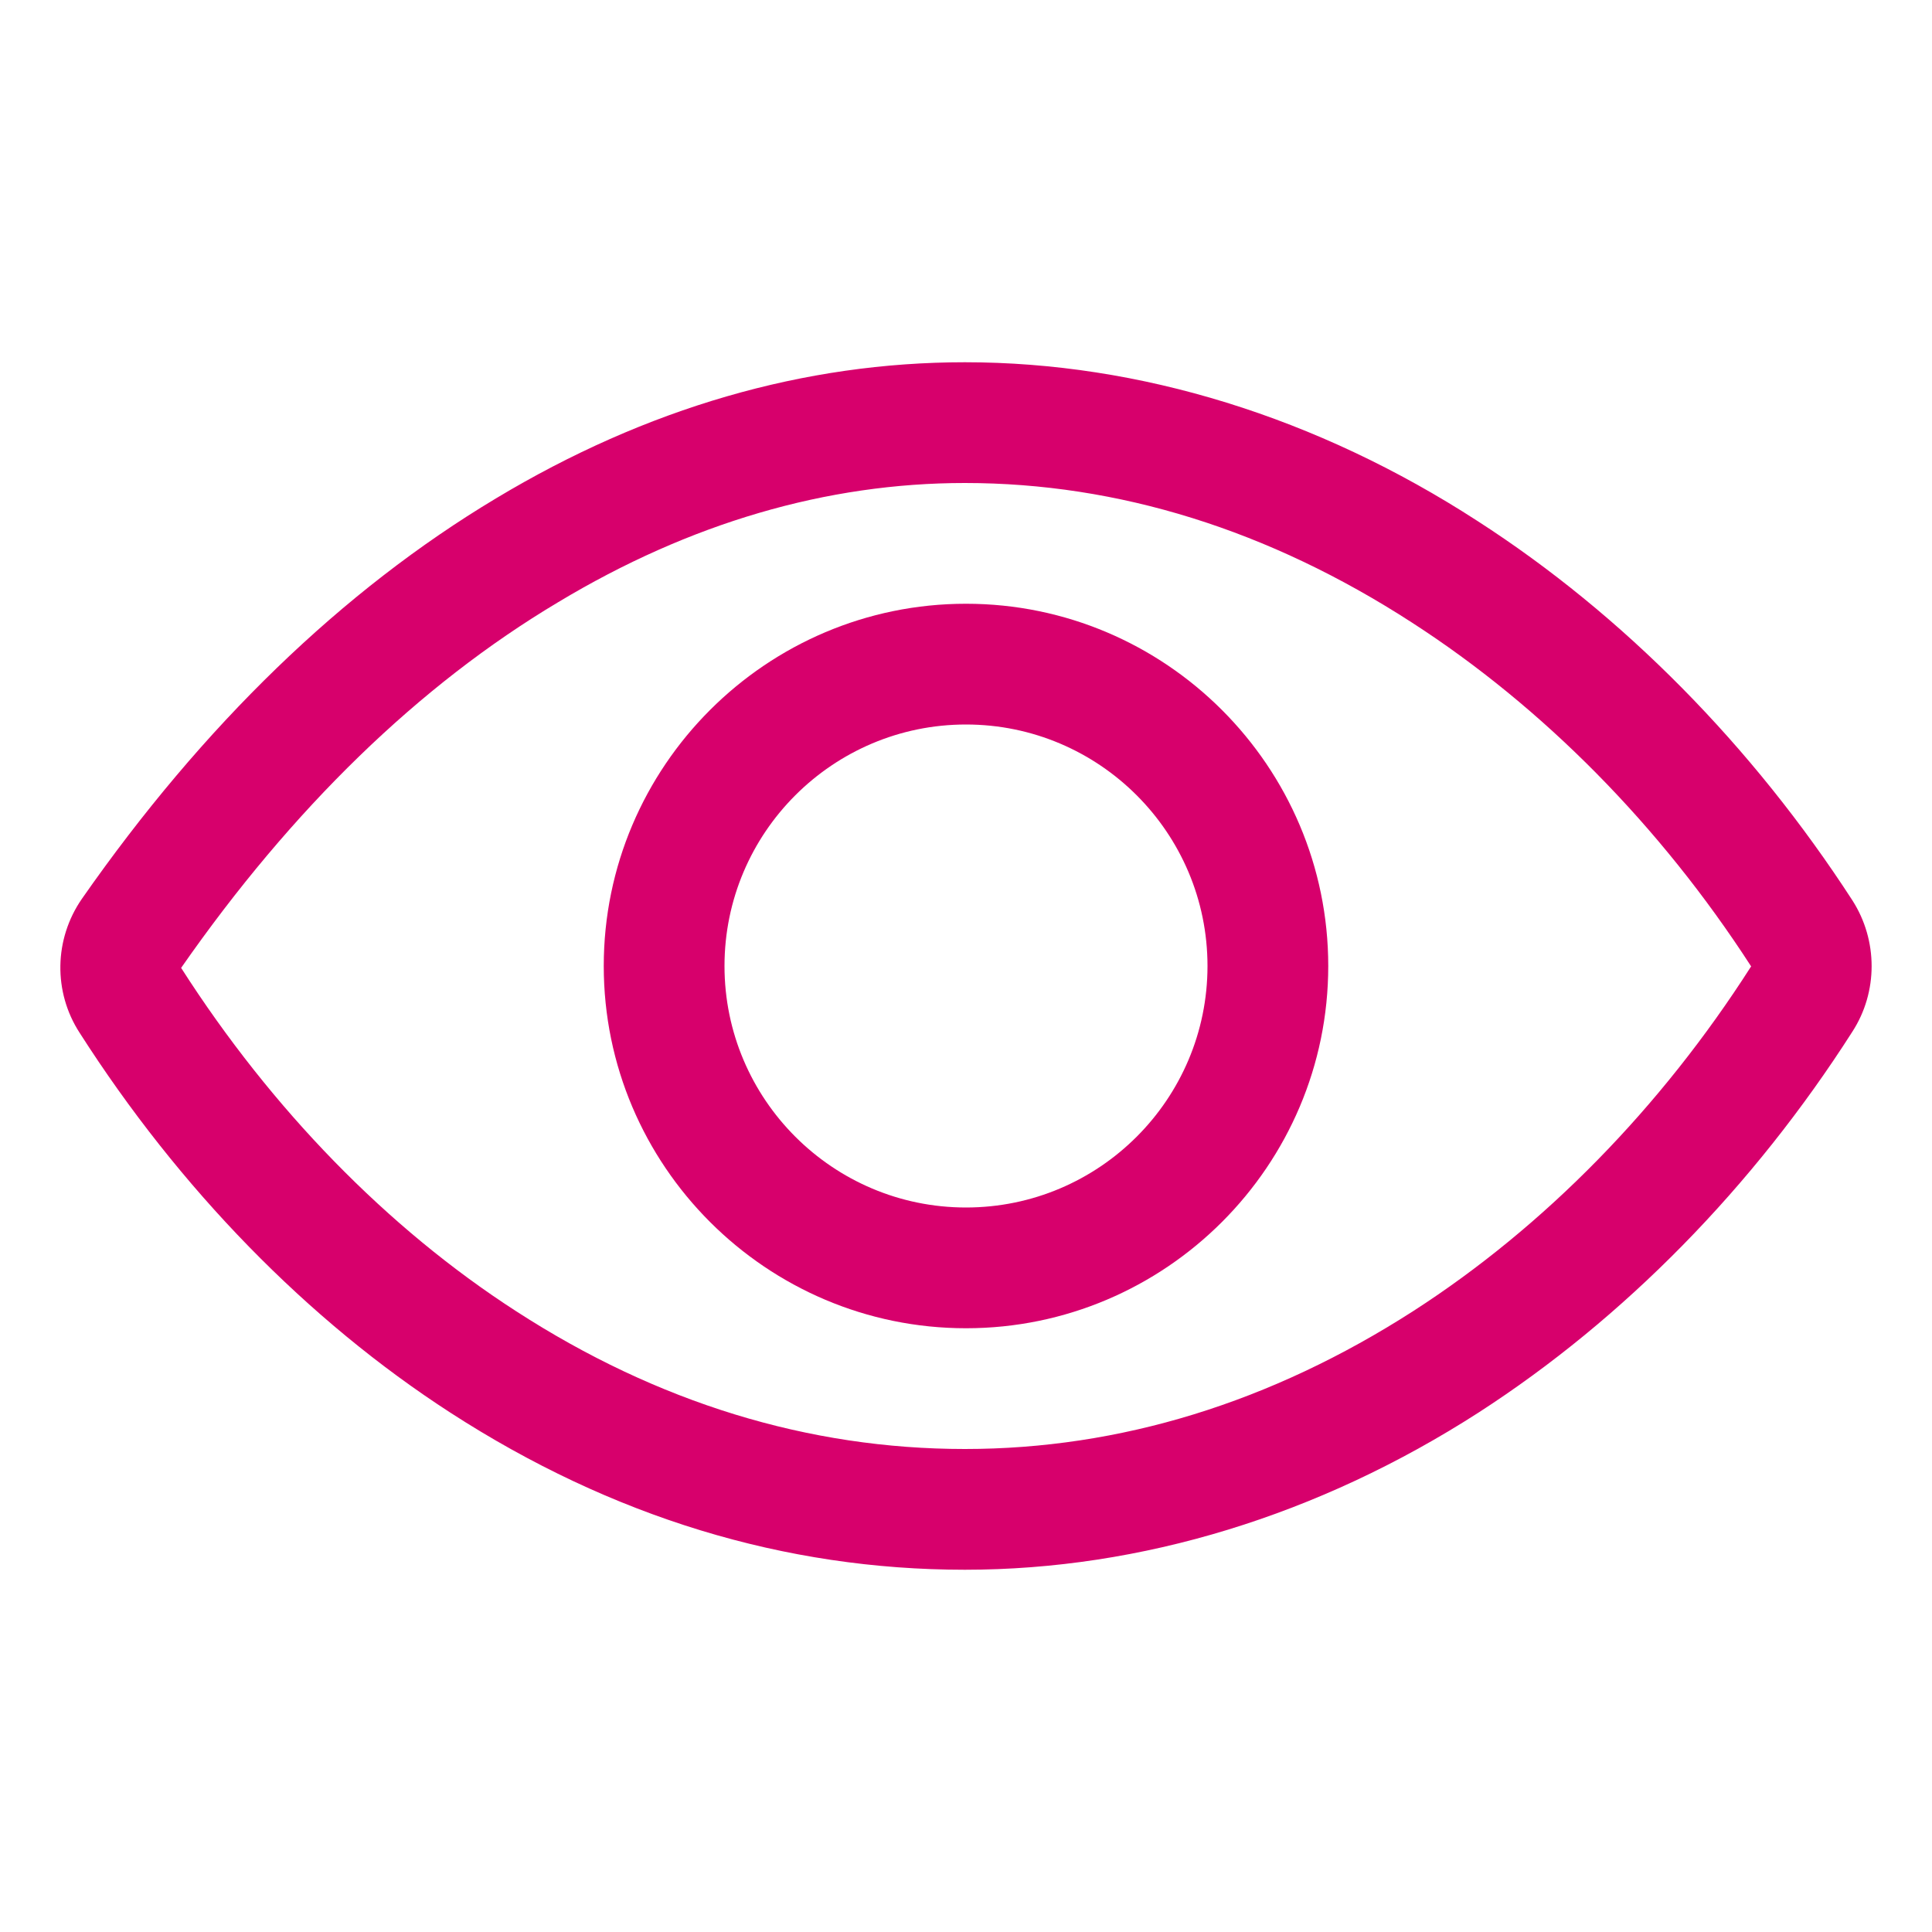 <?xml version="1.0" encoding="UTF-8"?> <!-- Generator: Adobe Illustrator 25.0.0, SVG Export Plug-In . SVG Version: 6.00 Build 0) --> <svg xmlns="http://www.w3.org/2000/svg" xmlns:xlink="http://www.w3.org/1999/xlink" version="1.1" id="Ebene_1" x="0px" y="0px" viewBox="0 0 512 512" style="enable-background:new 0 0 512 512;" xml:space="preserve"> <style type="text/css"> .st0{fill:#D7006C;} </style> <g> <path class="st0" d="M255.7,416c-47.8,0-93.6-14-136.3-41.6C81.5,349.9,47.5,315,21.1,273.7c-7-10.8-6.8-24.8,0.6-35.5 c32.1-46,69-81.7,109.7-106.1c39.9-24,81.8-36.1,124.3-36.1c46.3,0,93.3,14.5,135.9,42.1c38.5,24.8,72.8,59.6,99.3,100.5 c6.8,10.6,6.8,24.3,0,34.8c-26.3,41.2-60.6,76.1-99,100.9C349.5,401.6,302.4,416,255.7,416z M255.7,128 c-36.6,0-72.9,10.6-107.8,31.6C111,181.6,77.4,214.3,48,256.5c24,37.5,54.7,69,88.8,91c37.4,24.2,77.4,36.5,118.9,36.5 c41.1,0,81.1-12.3,118.9-36.6c34.6-22.3,65.5-53.8,89.4-91.2c0.1-0.1,0.1-0.2,0-0.2c-24-37.1-55.1-68.6-89.8-91 C336.2,140.4,296.3,128,255.7,128z"></path> </g> <g> <path class="st0" d="M256,352c-52.9,0-96-43.1-96-96s43.1-96,96-96s96,43.1,96,96S308.9,352,256,352z M256,192 c-35.3,0-64,28.7-64,64c0,35.3,28.7,64,64,64c35.3,0,64-28.7,64-64C320,220.7,291.3,192,256,192z"></path> </g> </svg> 